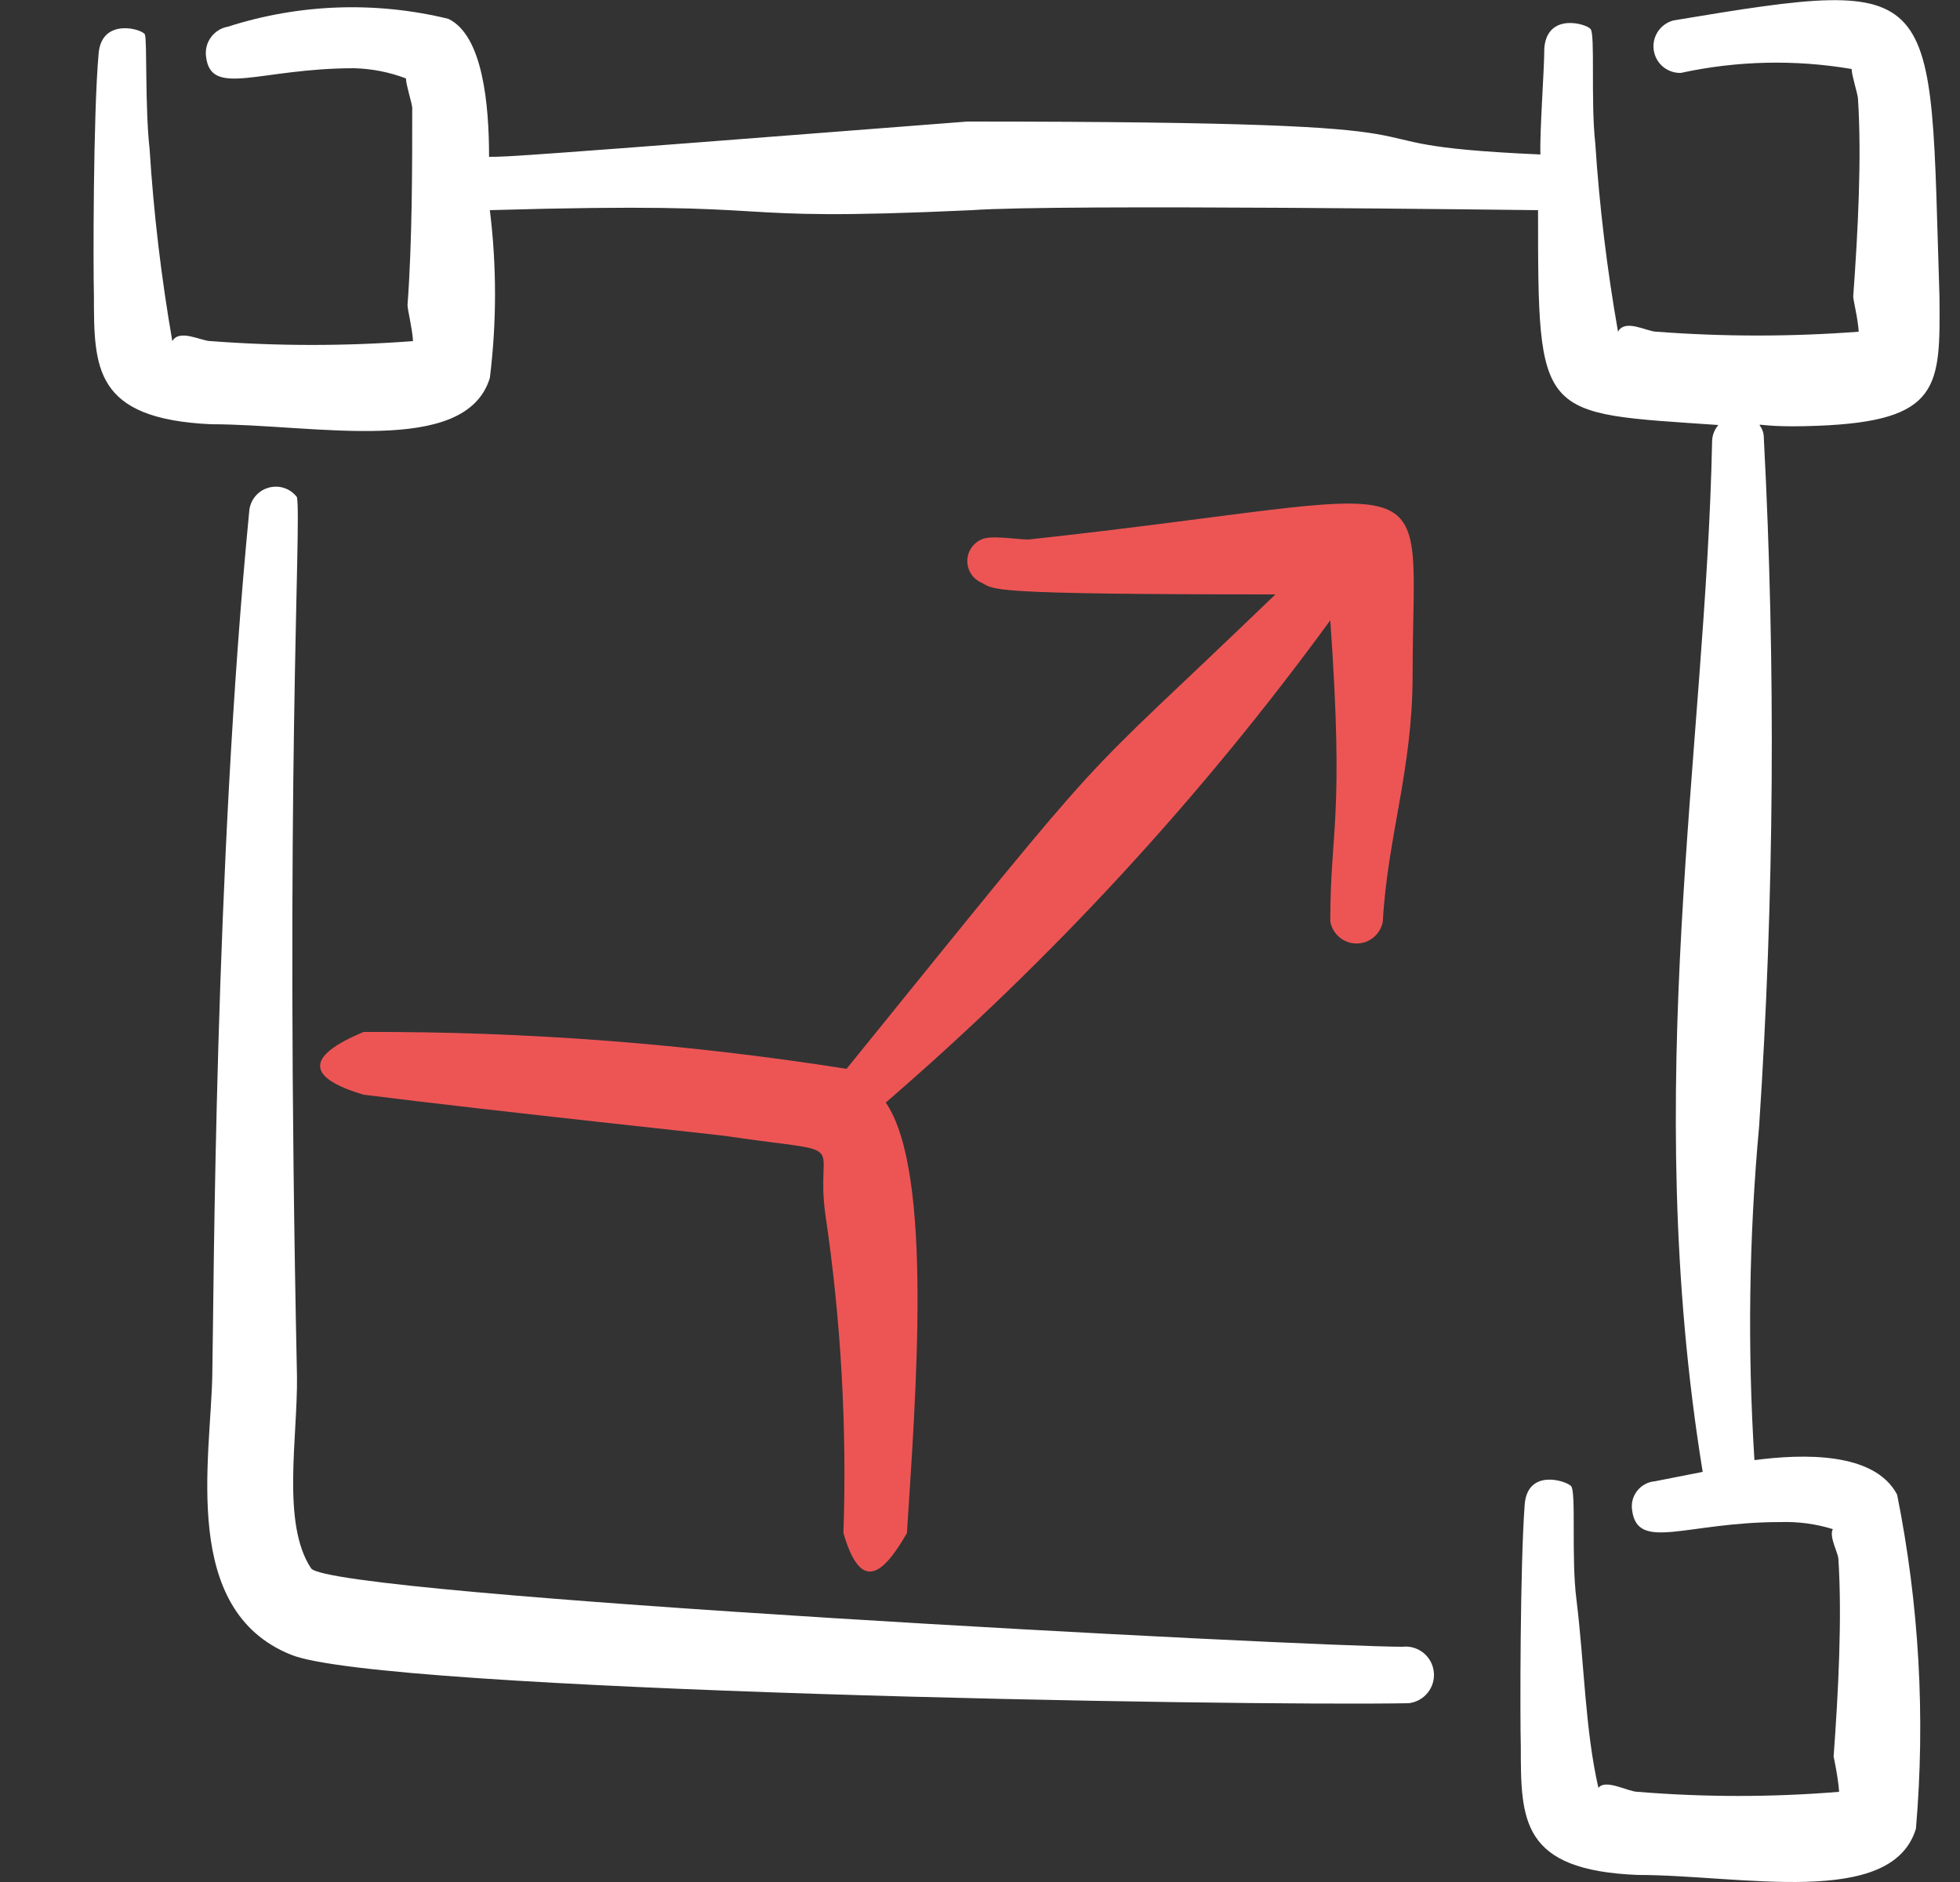 <?xml version="1.0" encoding="UTF-8"?> <svg xmlns="http://www.w3.org/2000/svg" width="25" height="24" viewBox="0 0 25 24" fill="none"><rect x="0" y="0" width="25" height="24" fill="#333333" stroke="none"/><g clip-path="url(#clip0_3013_16087)"><path fill-rule="evenodd" clip-rule="evenodd" d="M24.738 3.78C24.608 -0.22 24.828 -0.32 21.348 0.26C21.267 0.28 21.196 0.33 21.149 0.399C21.102 0.468 21.082 0.552 21.093 0.635C21.104 0.718 21.145 0.794 21.209 0.849C21.273 0.903 21.355 0.932 21.438 0.93C22.155 0.774 22.895 0.757 23.618 0.88C23.618 0.96 23.688 1.17 23.698 1.25C23.748 2 23.698 2.96 23.638 3.78C23.638 3.83 23.698 4.06 23.708 4.23C22.849 4.295 21.987 4.295 21.128 4.23C21.008 4.23 20.728 4.06 20.638 4.23C20.498 3.436 20.401 2.635 20.348 1.83C20.288 1.29 20.348 0.44 20.288 0.37C20.228 0.3 19.738 0.16 19.698 0.61C19.698 0.89 19.638 1.67 19.648 1.97C16.488 1.83 19.648 1.55 12.338 1.55C6.558 2 6.478 2 6.238 2C6.238 1.33 6.158 0.45 5.718 0.24C4.79 0.014 3.818 0.048 2.908 0.34C2.821 0.355 2.744 0.403 2.692 0.474C2.639 0.544 2.617 0.633 2.628 0.72C2.688 1.25 3.308 0.87 4.518 0.87C4.744 0.876 4.967 0.92 5.178 1C5.178 1.08 5.248 1.29 5.258 1.37C5.258 2.12 5.258 3.08 5.198 3.89C5.198 3.95 5.258 4.18 5.268 4.35C4.41 4.415 3.547 4.415 2.688 4.35C2.568 4.35 2.288 4.19 2.198 4.35C2.057 3.539 1.96 2.721 1.908 1.9C1.848 1.36 1.878 0.51 1.848 0.44C1.818 0.37 1.298 0.22 1.258 0.68C1.188 1.46 1.188 3.43 1.198 3.77C1.198 4.69 1.198 5.34 2.688 5.41C4.018 5.41 5.938 5.83 6.248 4.82C6.336 4.109 6.336 3.391 6.248 2.68C10.358 2.56 8.918 2.84 12.398 2.68C13.488 2.6 19.538 2.68 19.618 2.68C19.618 5.37 19.618 5.26 21.918 5.42C21.867 5.478 21.839 5.553 21.838 5.63C21.758 9.55 20.918 13.85 21.718 18.77L21.108 18.89C21.064 18.894 21.021 18.906 20.983 18.927C20.944 18.948 20.91 18.977 20.882 19.012C20.855 19.046 20.835 19.086 20.824 19.129C20.813 19.172 20.811 19.216 20.818 19.26C20.888 19.79 21.508 19.41 22.708 19.41C22.935 19.403 23.162 19.433 23.378 19.5C23.328 19.59 23.438 19.79 23.448 19.87C23.498 20.62 23.448 21.58 23.388 22.4C23.388 22.4 23.448 22.68 23.458 22.85C22.603 22.92 21.744 22.92 20.888 22.85C20.768 22.85 20.478 22.68 20.388 22.8C20.218 22.06 20.208 21.21 20.108 20.4C20.038 19.86 20.108 19.02 20.038 18.95C19.968 18.88 19.488 18.73 19.448 19.18C19.388 19.97 19.388 21.93 19.398 22.27C19.398 23.21 19.398 23.85 20.888 23.91C22.208 23.91 24.128 24.34 24.438 23.32C24.56 21.896 24.479 20.462 24.198 19.06C23.908 18.51 22.988 18.54 22.378 18.62C22.288 17.201 22.308 15.776 22.438 14.36C22.631 11.44 22.651 8.512 22.498 5.59C22.498 5.3 22.158 5.47 23.178 5.43C24.758 5.37 24.748 4.93 24.738 3.78Z" fill="white"></path><path fill-rule="evenodd" clip-rule="evenodd" d="M10.798 13.63C8.761 13.309 6.701 13.152 4.638 13.16C3.868 13.48 3.928 13.75 4.638 13.96C6.298 14.17 9.348 14.49 9.278 14.49C10.918 14.73 10.388 14.49 10.528 15.49C10.727 16.834 10.804 18.192 10.758 19.55C10.978 20.31 11.258 20.09 11.568 19.55C11.678 17.81 11.908 14.95 11.298 14.06C13.417 12.233 15.319 10.17 16.968 7.91C17.148 10.47 16.968 10.55 16.968 11.75C16.982 11.829 17.023 11.9 17.084 11.952C17.146 12.004 17.223 12.032 17.303 12.032C17.383 12.032 17.461 12.004 17.522 11.952C17.584 11.9 17.625 11.829 17.638 11.75C17.698 10.67 18.018 9.81 18.018 8.61C18.018 5.79 18.558 6.29 13.118 6.88C12.968 6.88 12.628 6.82 12.518 6.88C12.465 6.903 12.419 6.942 12.387 6.991C12.355 7.04 12.338 7.097 12.338 7.155C12.338 7.213 12.355 7.271 12.387 7.319C12.419 7.368 12.465 7.407 12.518 7.43C12.698 7.52 12.518 7.58 16.268 7.58C13.538 10.21 14.418 9.16 10.798 13.63Z" fill="#ED5555"></path><path fill-rule="evenodd" clip-rule="evenodd" d="M17.888 21C16.688 21 4.208 20.35 3.968 20C3.588 19.43 3.798 18.33 3.788 17.55C3.628 9.99 3.848 6.69 3.788 6.34C3.746 6.285 3.688 6.243 3.621 6.222C3.555 6.201 3.483 6.201 3.417 6.222C3.35 6.242 3.292 6.283 3.249 6.338C3.206 6.393 3.182 6.46 3.178 6.53C2.738 11.06 2.728 16.45 2.708 17.53C2.688 18.61 2.298 20.53 3.708 21.1C4.828 21.57 15.768 21.76 17.968 21.72C18.064 21.709 18.151 21.661 18.211 21.586C18.271 21.511 18.299 21.416 18.288 21.32C18.278 21.225 18.23 21.137 18.155 21.077C18.08 21.017 17.984 20.989 17.888 21Z" fill="white"></path></g><defs><clipPath id="clip0_3013_16087"><rect width="24" height="24" fill="white" transform="translate(0.968)"></rect></clipPath></defs></svg> 